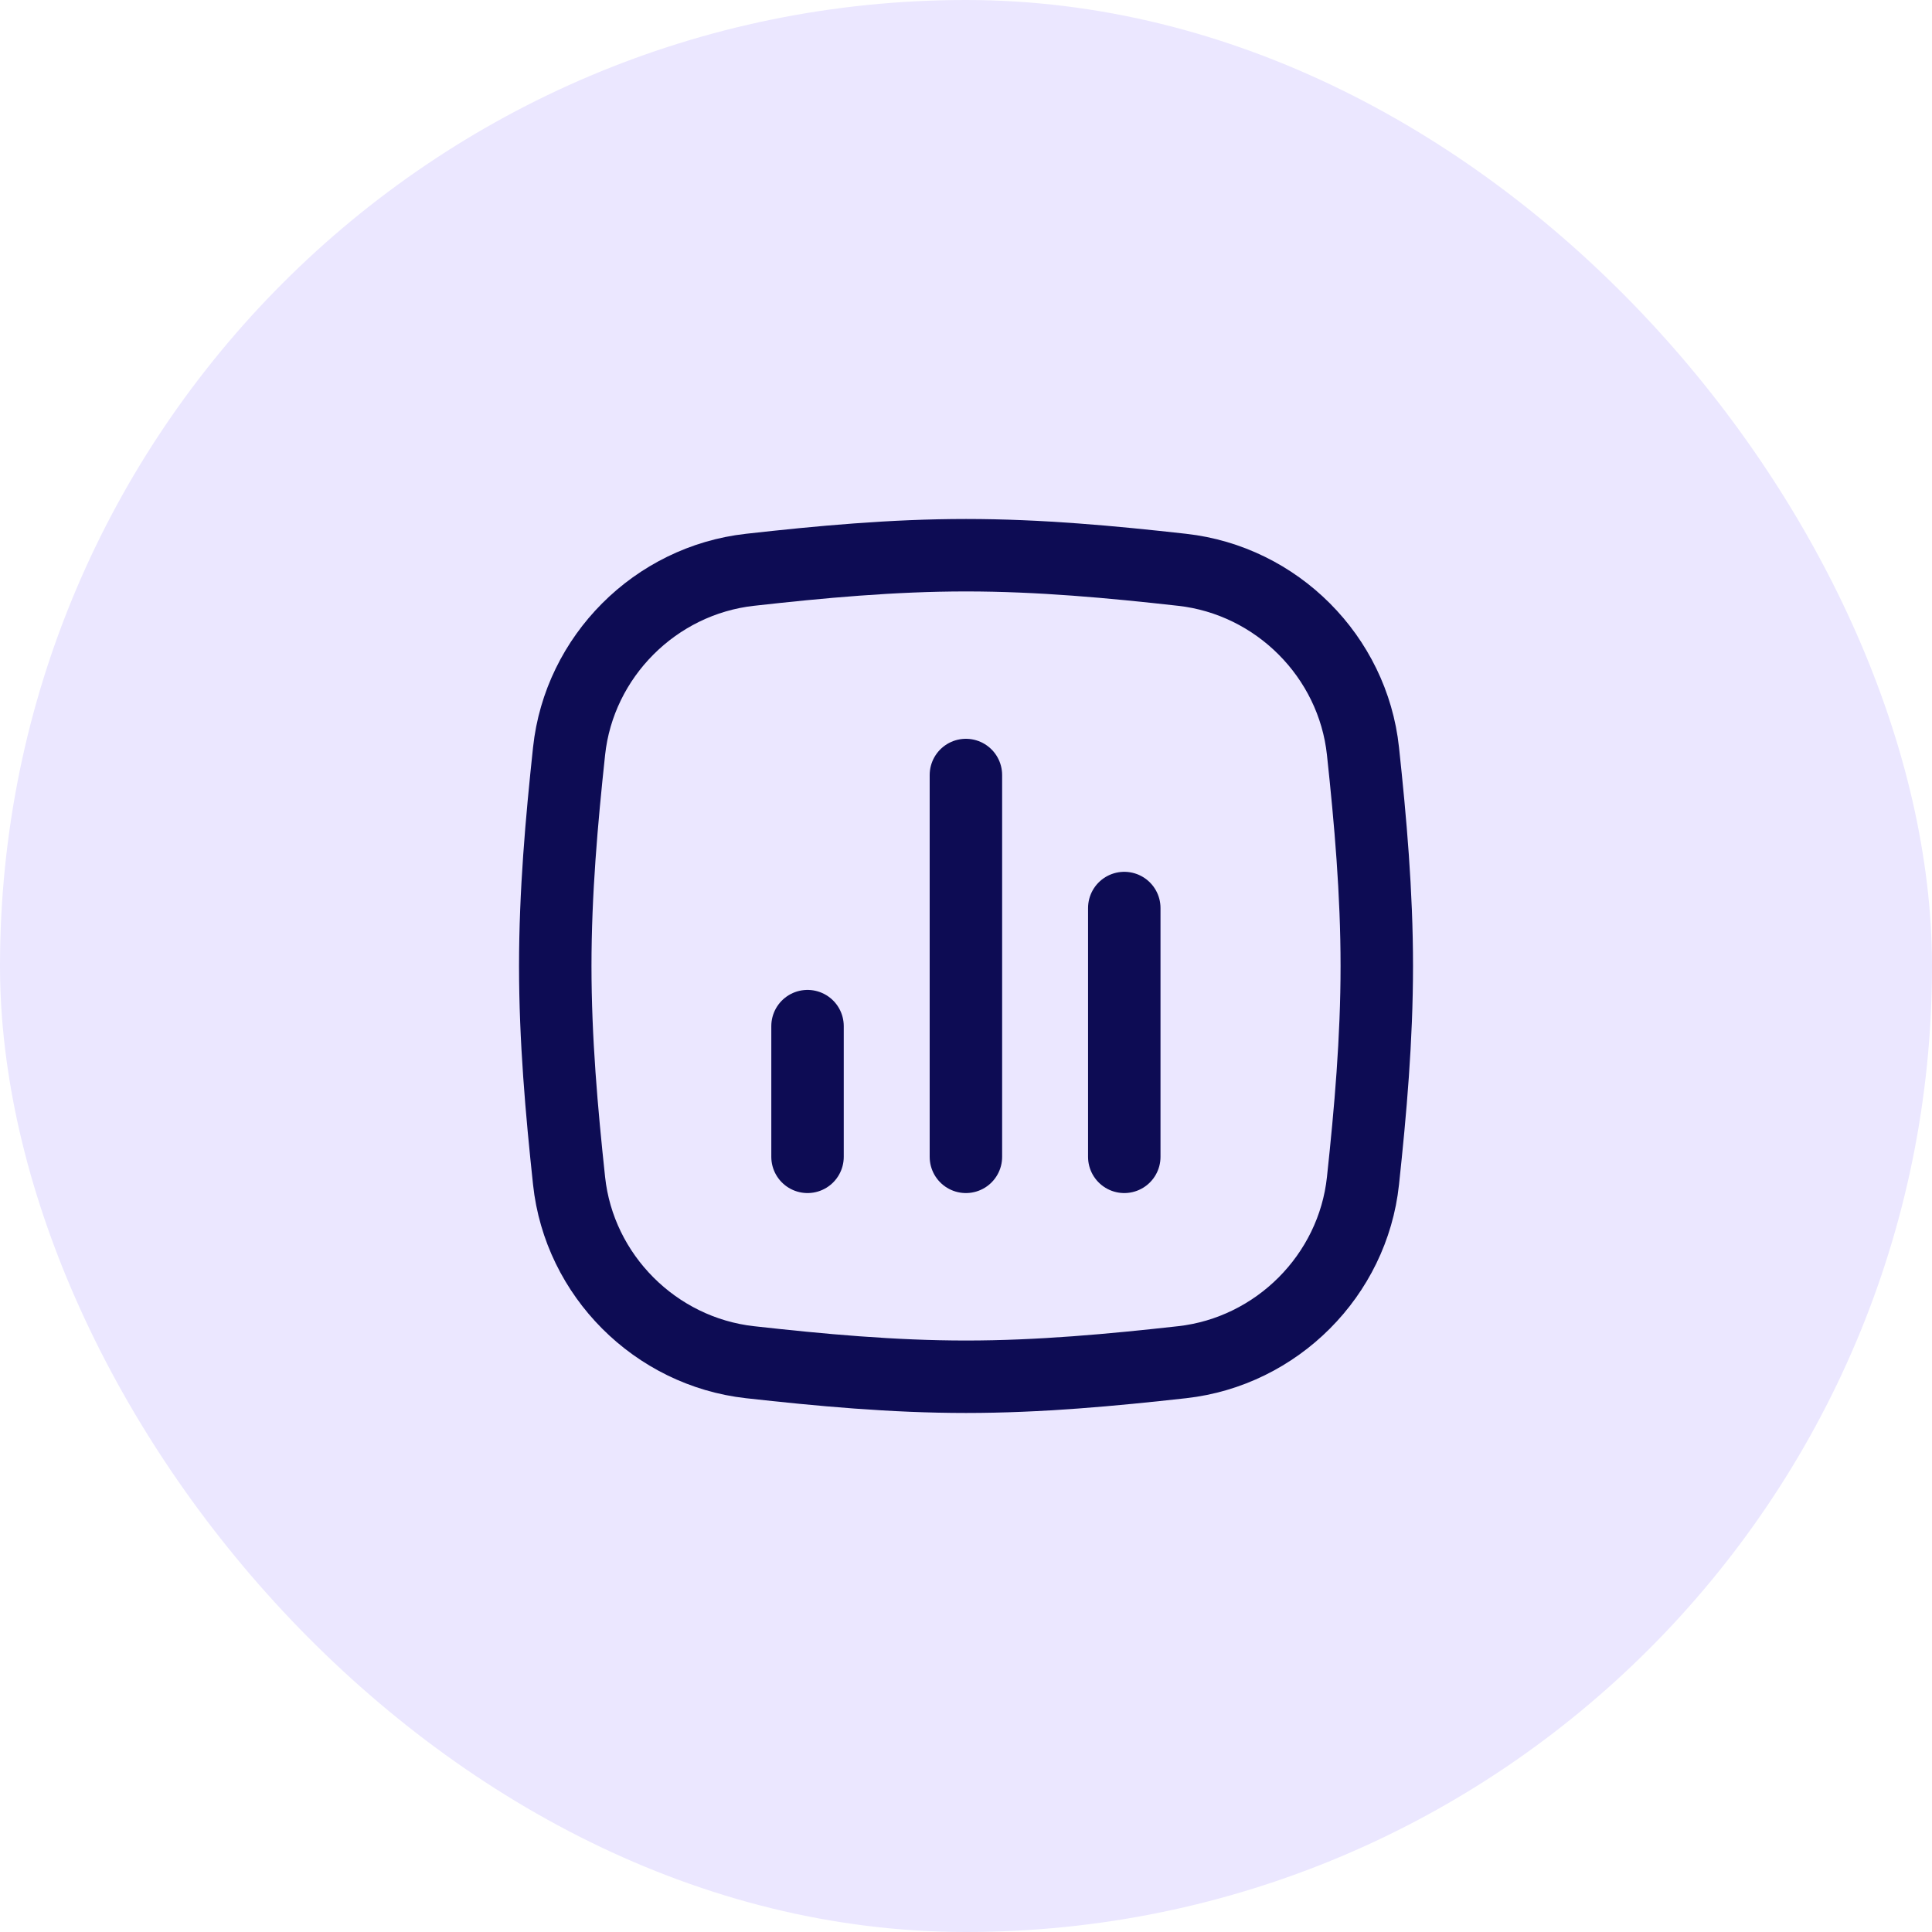 <svg width="40" height="40" viewBox="0 0 40 40" fill="none" xmlns="http://www.w3.org/2000/svg">
<rect width="40" height="40" rx="20" fill="#EBE7FF"/>
<g clip-path="url(#clip0_13753_55616)">
<path d="M28.219 24.447C28.01 26.407 26.433 27.984 24.474 28.203C23.018 28.365 21.524 28.504 20.001 28.504C18.477 28.504 16.983 28.365 15.527 28.203C13.568 27.984 11.991 26.407 11.782 24.447C11.627 23 11.496 21.514 11.496 20C11.496 18.485 11.627 16.999 11.782 15.552C11.991 13.592 13.568 12.015 15.527 11.797C16.983 11.634 18.477 11.495 20.001 11.495C21.524 11.495 23.018 11.634 24.474 11.797C26.433 12.015 28.01 13.592 28.219 15.552C28.374 16.999 28.505 18.485 28.505 20C28.505 21.514 28.374 23 28.219 24.447Z" stroke="#0D0C54" stroke-width="1.5" stroke-linecap="round" stroke-linejoin="round"/>
<path d="M16.719 21.245L16.719 23.951" stroke="#0D0C54" stroke-width="1.5" stroke-linecap="round"/>
<path d="M19.998 16.046L19.998 23.951" stroke="#0D0C54" stroke-width="1.5" stroke-linecap="round"/>
<path d="M23.277 18.8L23.277 23.951" stroke="#0D0C54" stroke-width="1.5" stroke-linecap="round"/>
</g>
<defs>
<clipPath id="clip0_13753_55616">
<rect width="20" height="20" fill="white" transform="translate(10 10)"/>
</clipPath>
</defs>
</svg>
